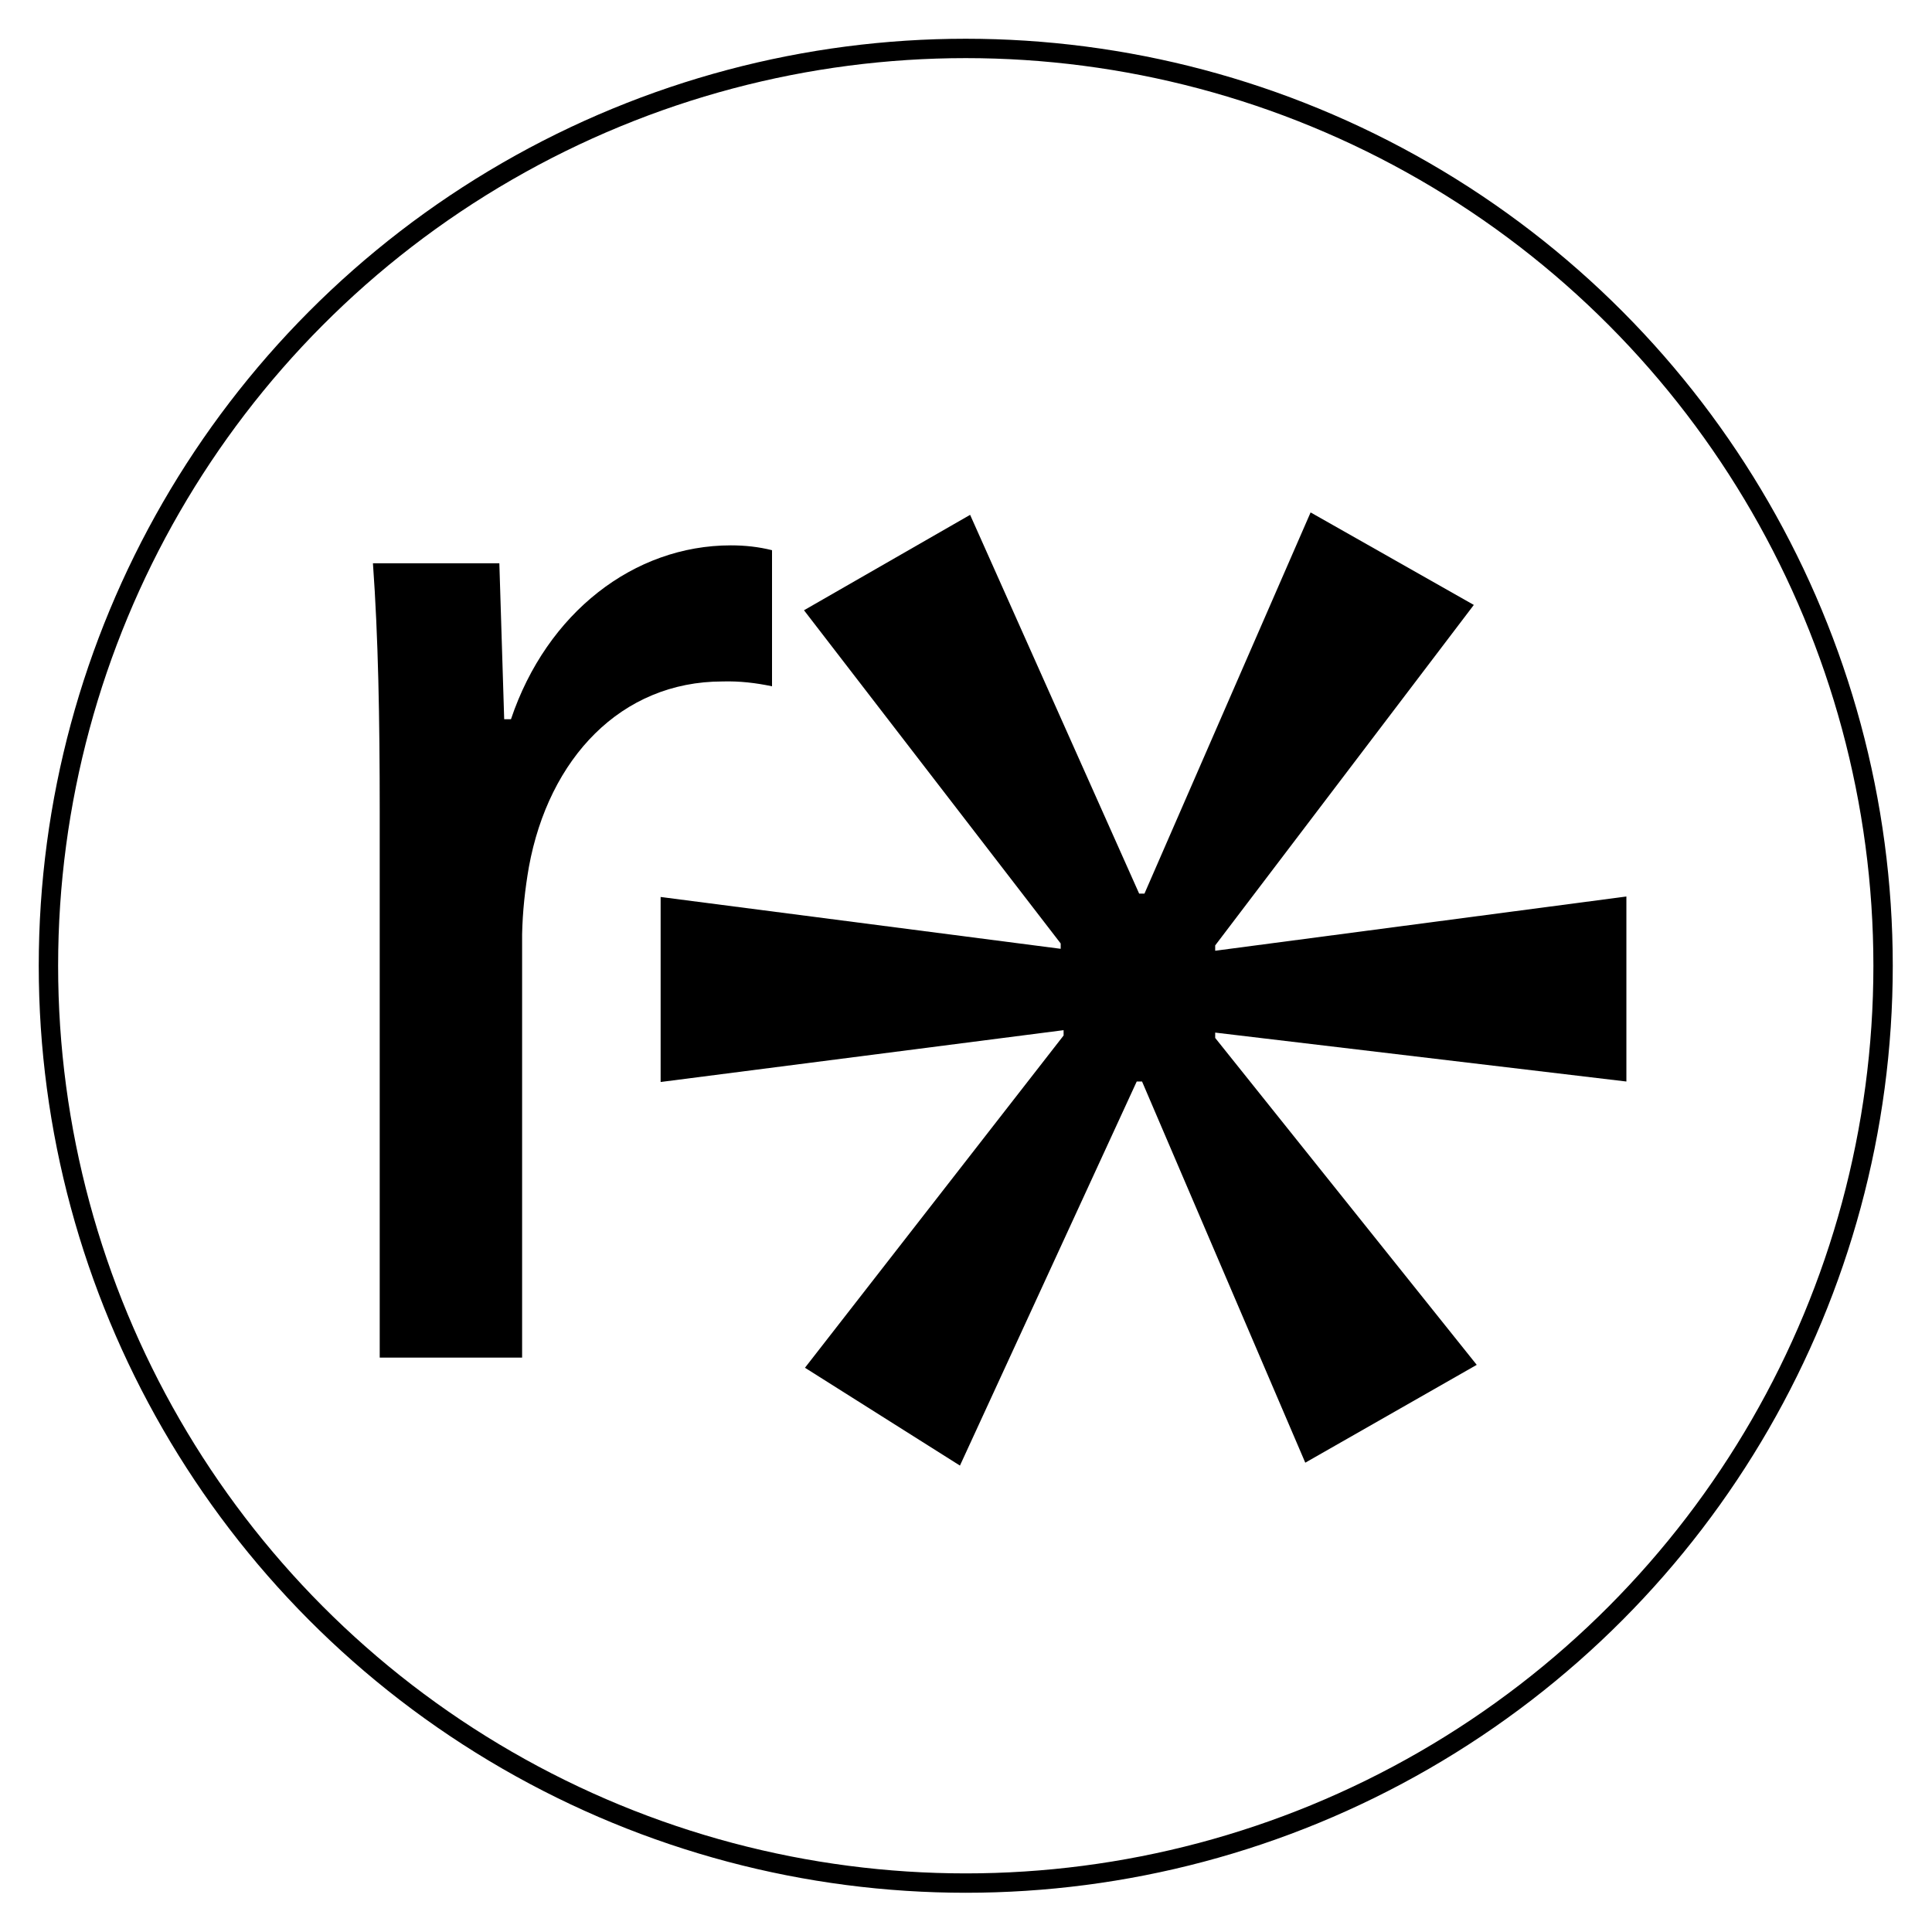 <?xml version="1.0" encoding="utf-8"?>
<!-- Generator: Adobe Illustrator 19.2.1, SVG Export Plug-In . SVG Version: 6.00 Build 0)  -->
<svg version="1.1" id="circle" xmlns="http://www.w3.org/2000/svg" xmlns:xlink="http://www.w3.org/1999/xlink" x="0px" y="0px"
	 viewBox="0 0 398.9 398.9" style="enable-background:new 0 0 398.9 398.9;" xml:space="preserve">
<style type="text/css">
	.st0{fill:none;stroke:#000000;stroke-width:4;stroke-miterlimit:10;}
</style>
<title>rStarLogoBlack</title>
<circle class="st0" cx="199.4" cy="199.4" r="189.4"/>
<g>
	<path d="M304.3,124.9l-53.4,70.3v1.1l84.9-11.2v38.2l-84.9-10.1v1.1l54,67.5L269.5,302l-33.7-78.7h-1.1l-36.5,79.3l-32-20.2
		l53.4-68.6v-1.1l-83.2,10.7v-38.2l82.6,10.7v-1.1L166,126l34.3-19.7l34.9,78.2h1.1l34.3-78.7L304.3,124.9z"/>
	<path d="M78.4,167.5c0-19.3-0.3-35.9-1.4-51.2h26.1l1,32.2h1.4c7.4-22,25.4-35.9,45.4-35.9c2.9,0,5.7,0.3,8.5,1v28.1
		c-3.3-0.7-6.7-1.1-10.2-1c-21,0-35.9,15.9-40,38.3c-0.8,4.6-1.3,9.2-1.4,13.9v87.4H78.4V167.5z"/>
</g>
</svg>
